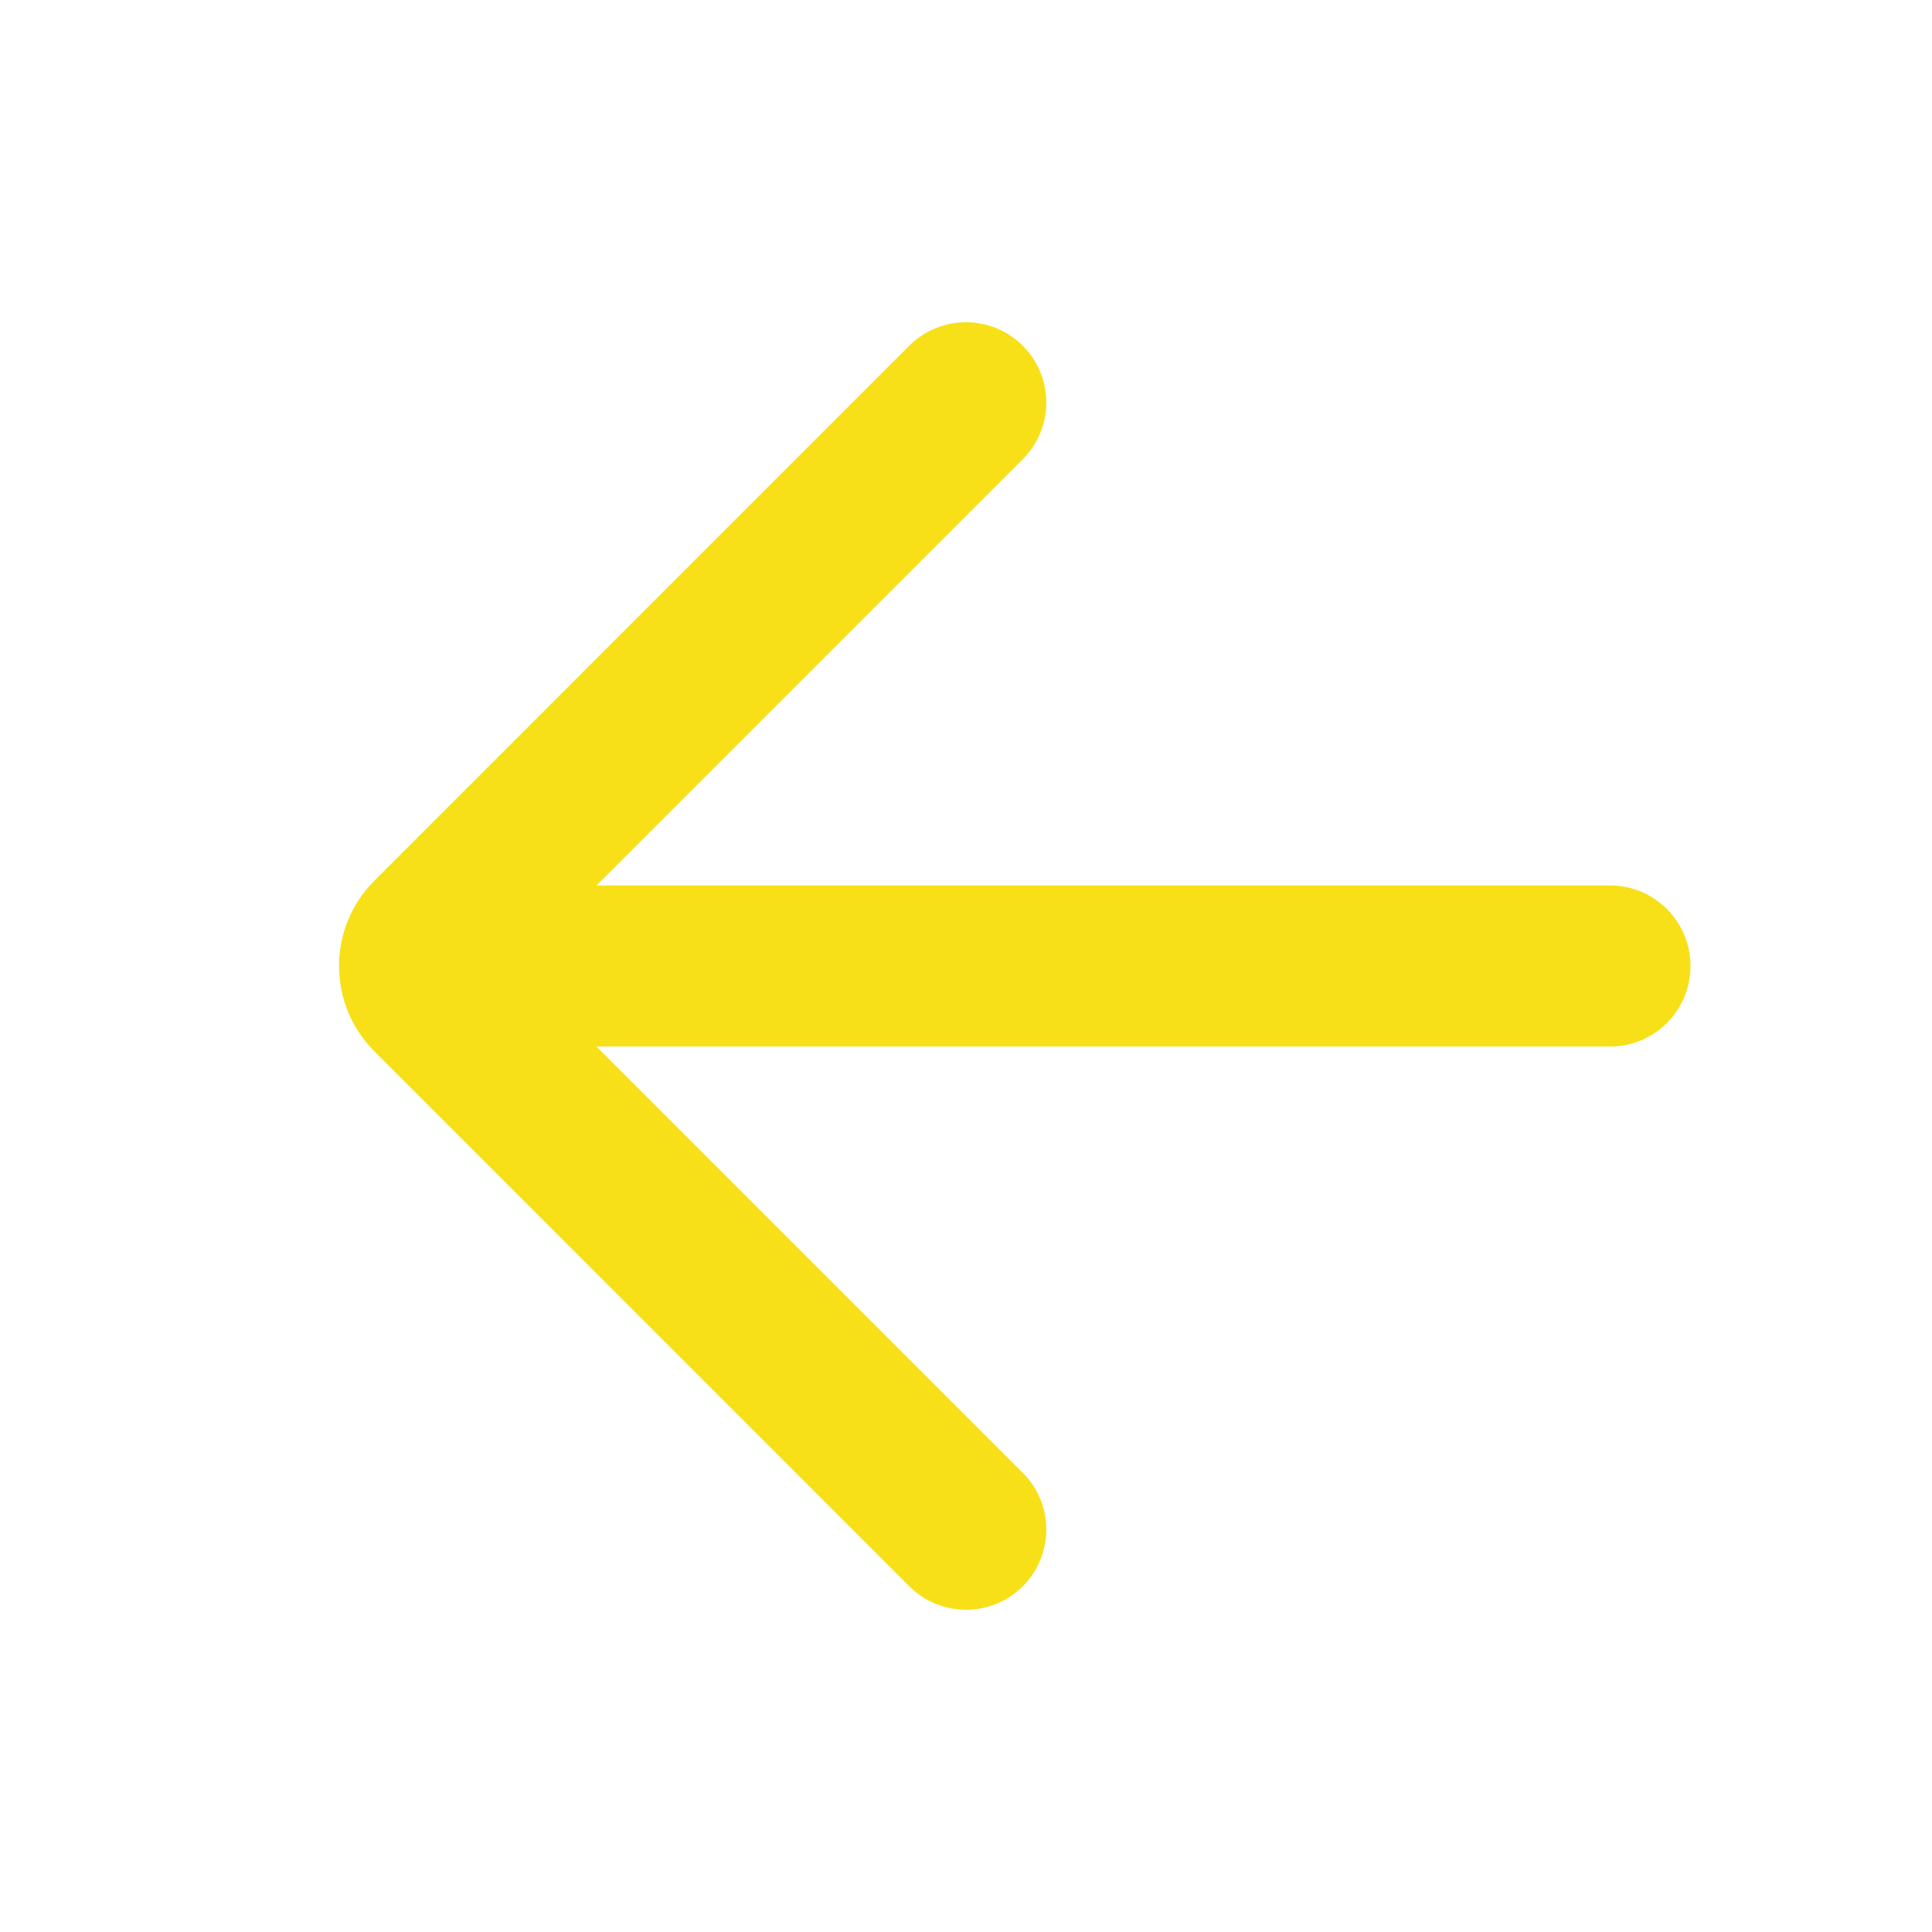 <svg width="20" height="20" viewBox="0 0 16 16" fill="none" xmlns="http://www.w3.org/2000/svg">
<g id="Name=Arrow Left">
<path id="Vector" d="M8.47 13.137C8.73 12.877 8.73 12.456 8.47 12.197L4.94 8.667H13.334C13.702 8.667 14 8.368 14 8C14 7.632 13.702 7.333 13.334 7.333H4.94L8.47 3.803C8.73 3.544 8.73 3.123 8.47 2.863C8.211 2.604 7.79 2.604 7.53 2.863L3.101 7.293C2.71 7.683 2.71 8.317 3.101 8.707L7.53 13.137C7.79 13.396 8.211 13.396 8.47 13.137Z" fill="#F7E017"/>
</g>
</svg>
